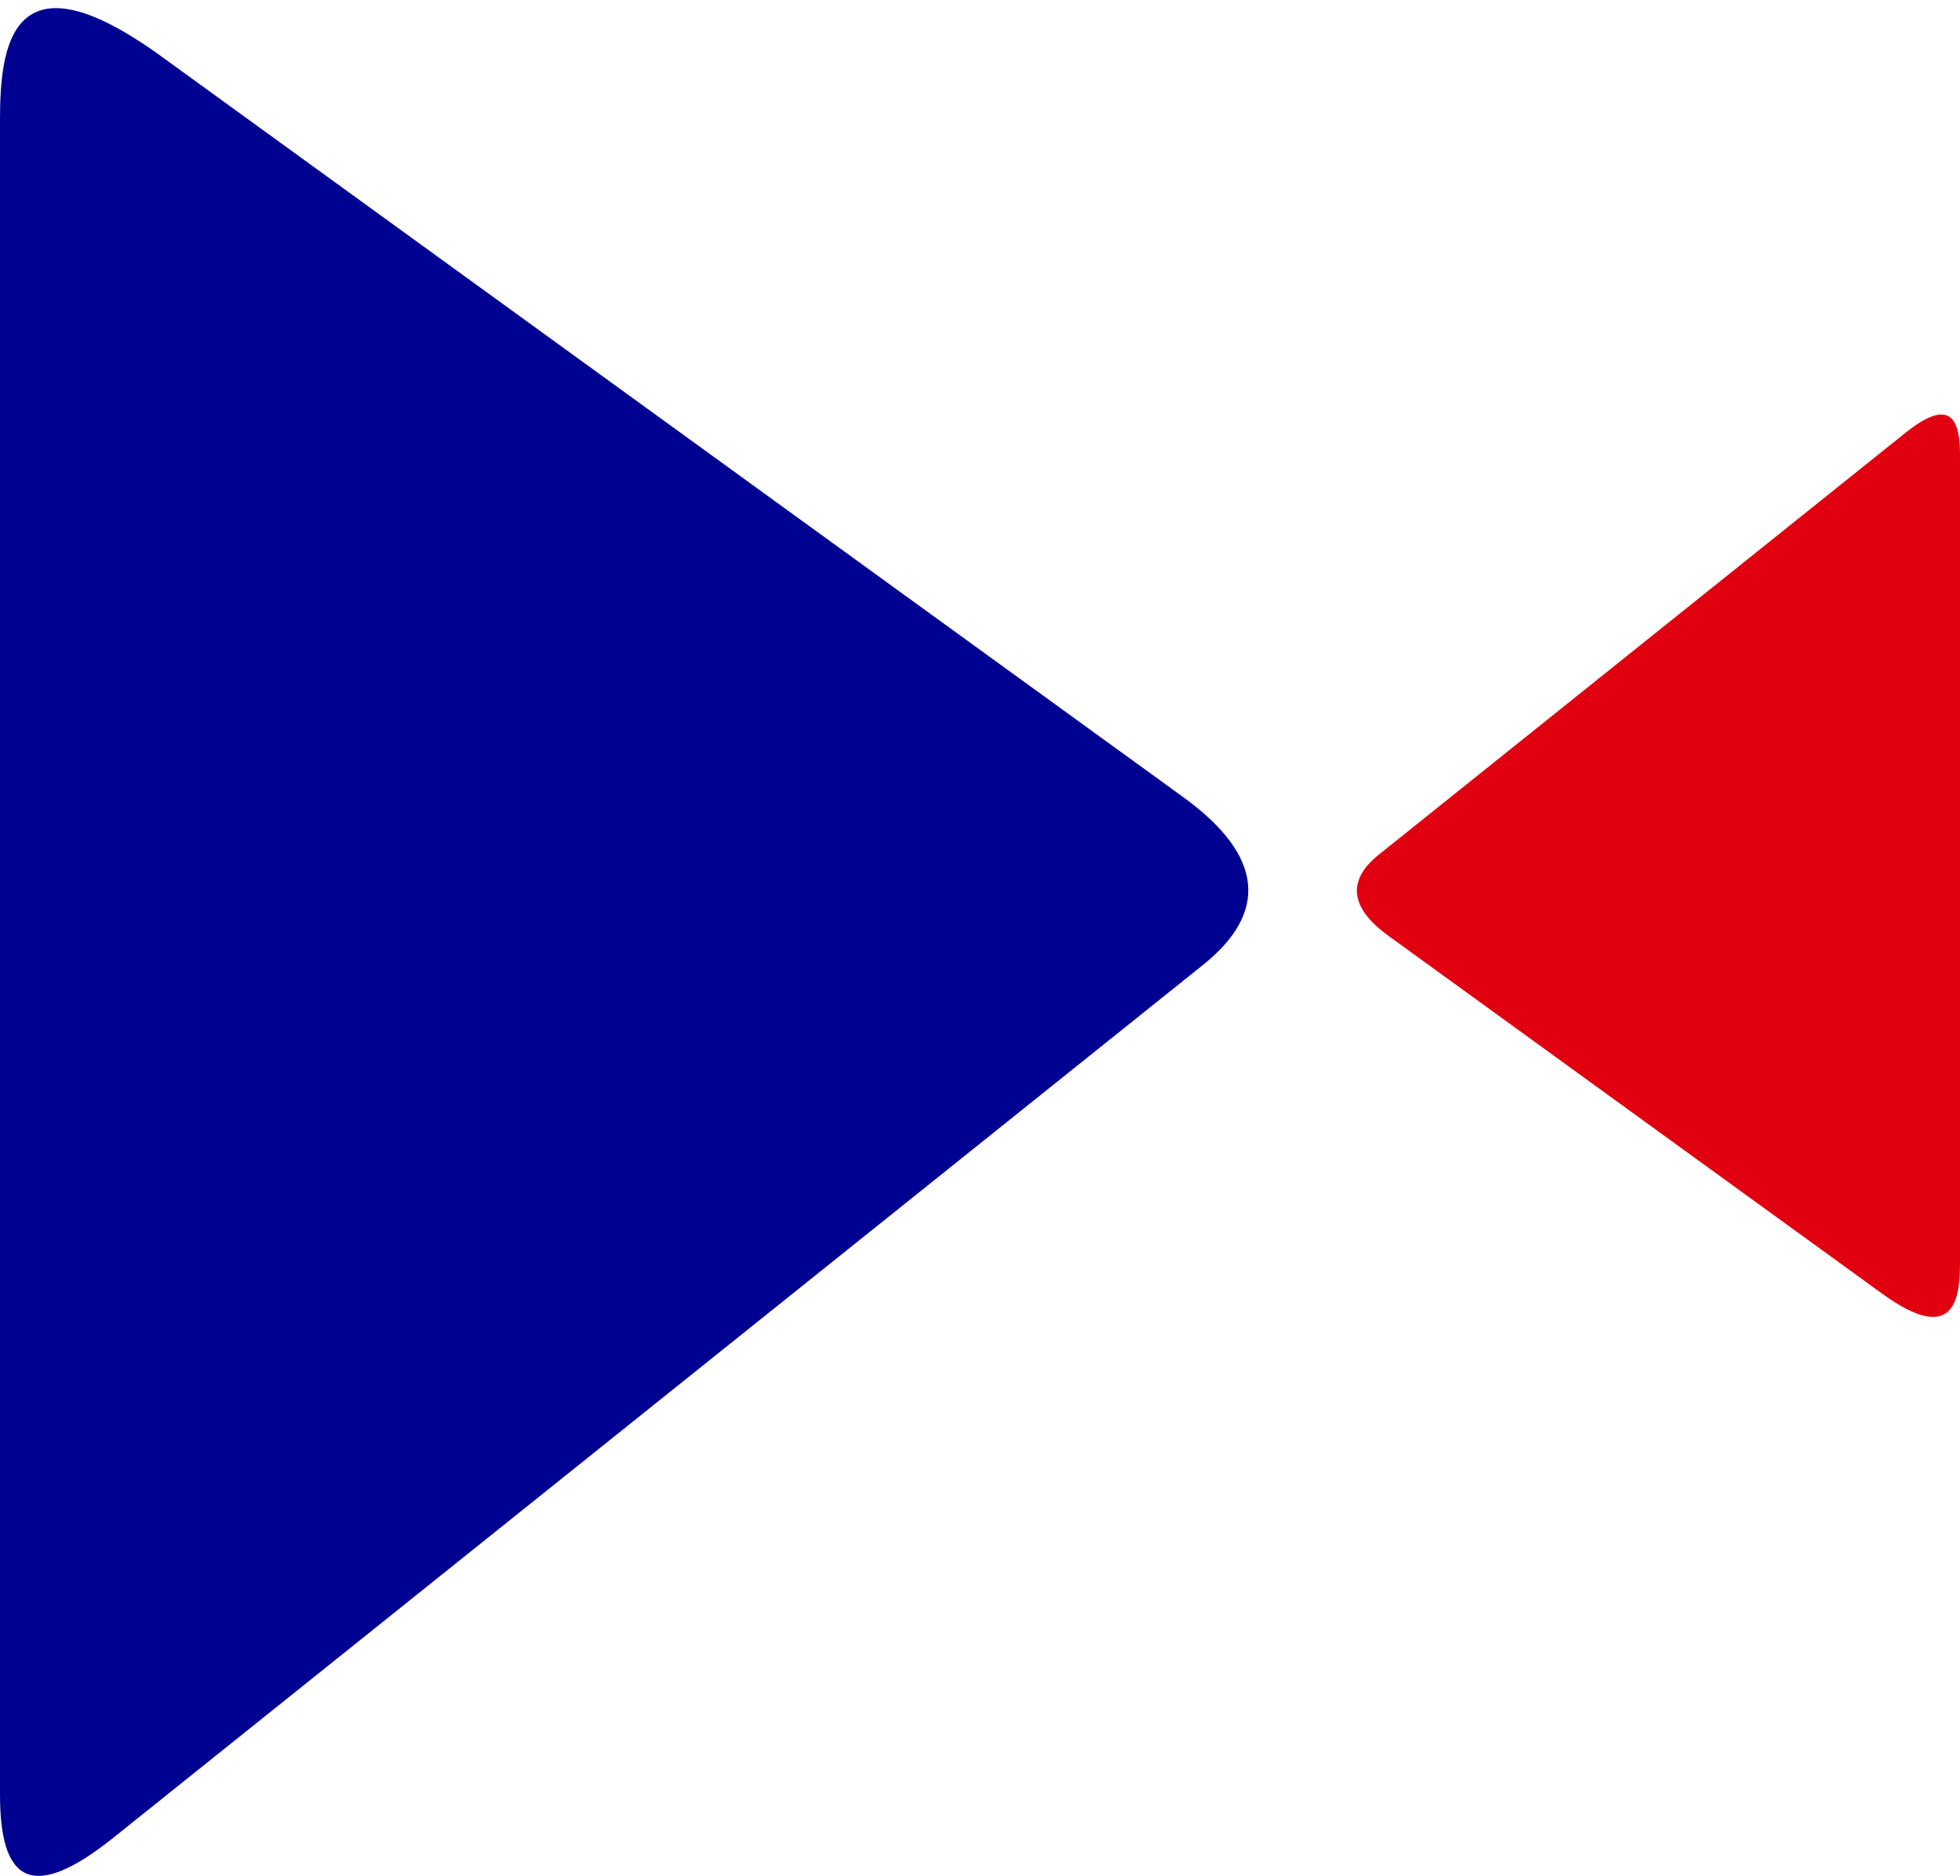 <svg width="70" height="67" viewBox="0 0 70 67" fill="none" xmlns="http://www.w3.org/2000/svg">
<path fill-rule="evenodd" clip-rule="evenodd" d="M4.059 65.629L42.971 34.458C45.274 32.609 45.165 30.587 42.281 28.487L5.767 2.018C0.345 -1.915 0 1.752 0 4.291L0 64.093C0 67.133 1.066 68.026 4.059 65.629Z" fill="#000091"/>
<path fill-rule="evenodd" clip-rule="evenodd" d="M68.039 15.468L49.239 30.528C48.126 31.421 48.179 32.398 49.572 33.413L67.214 46.201C69.833 48.101 70 46.33 70 45.103V16.21C70 14.742 69.485 14.31 68.039 15.468Z" fill="#E1000F"/>
</svg>
